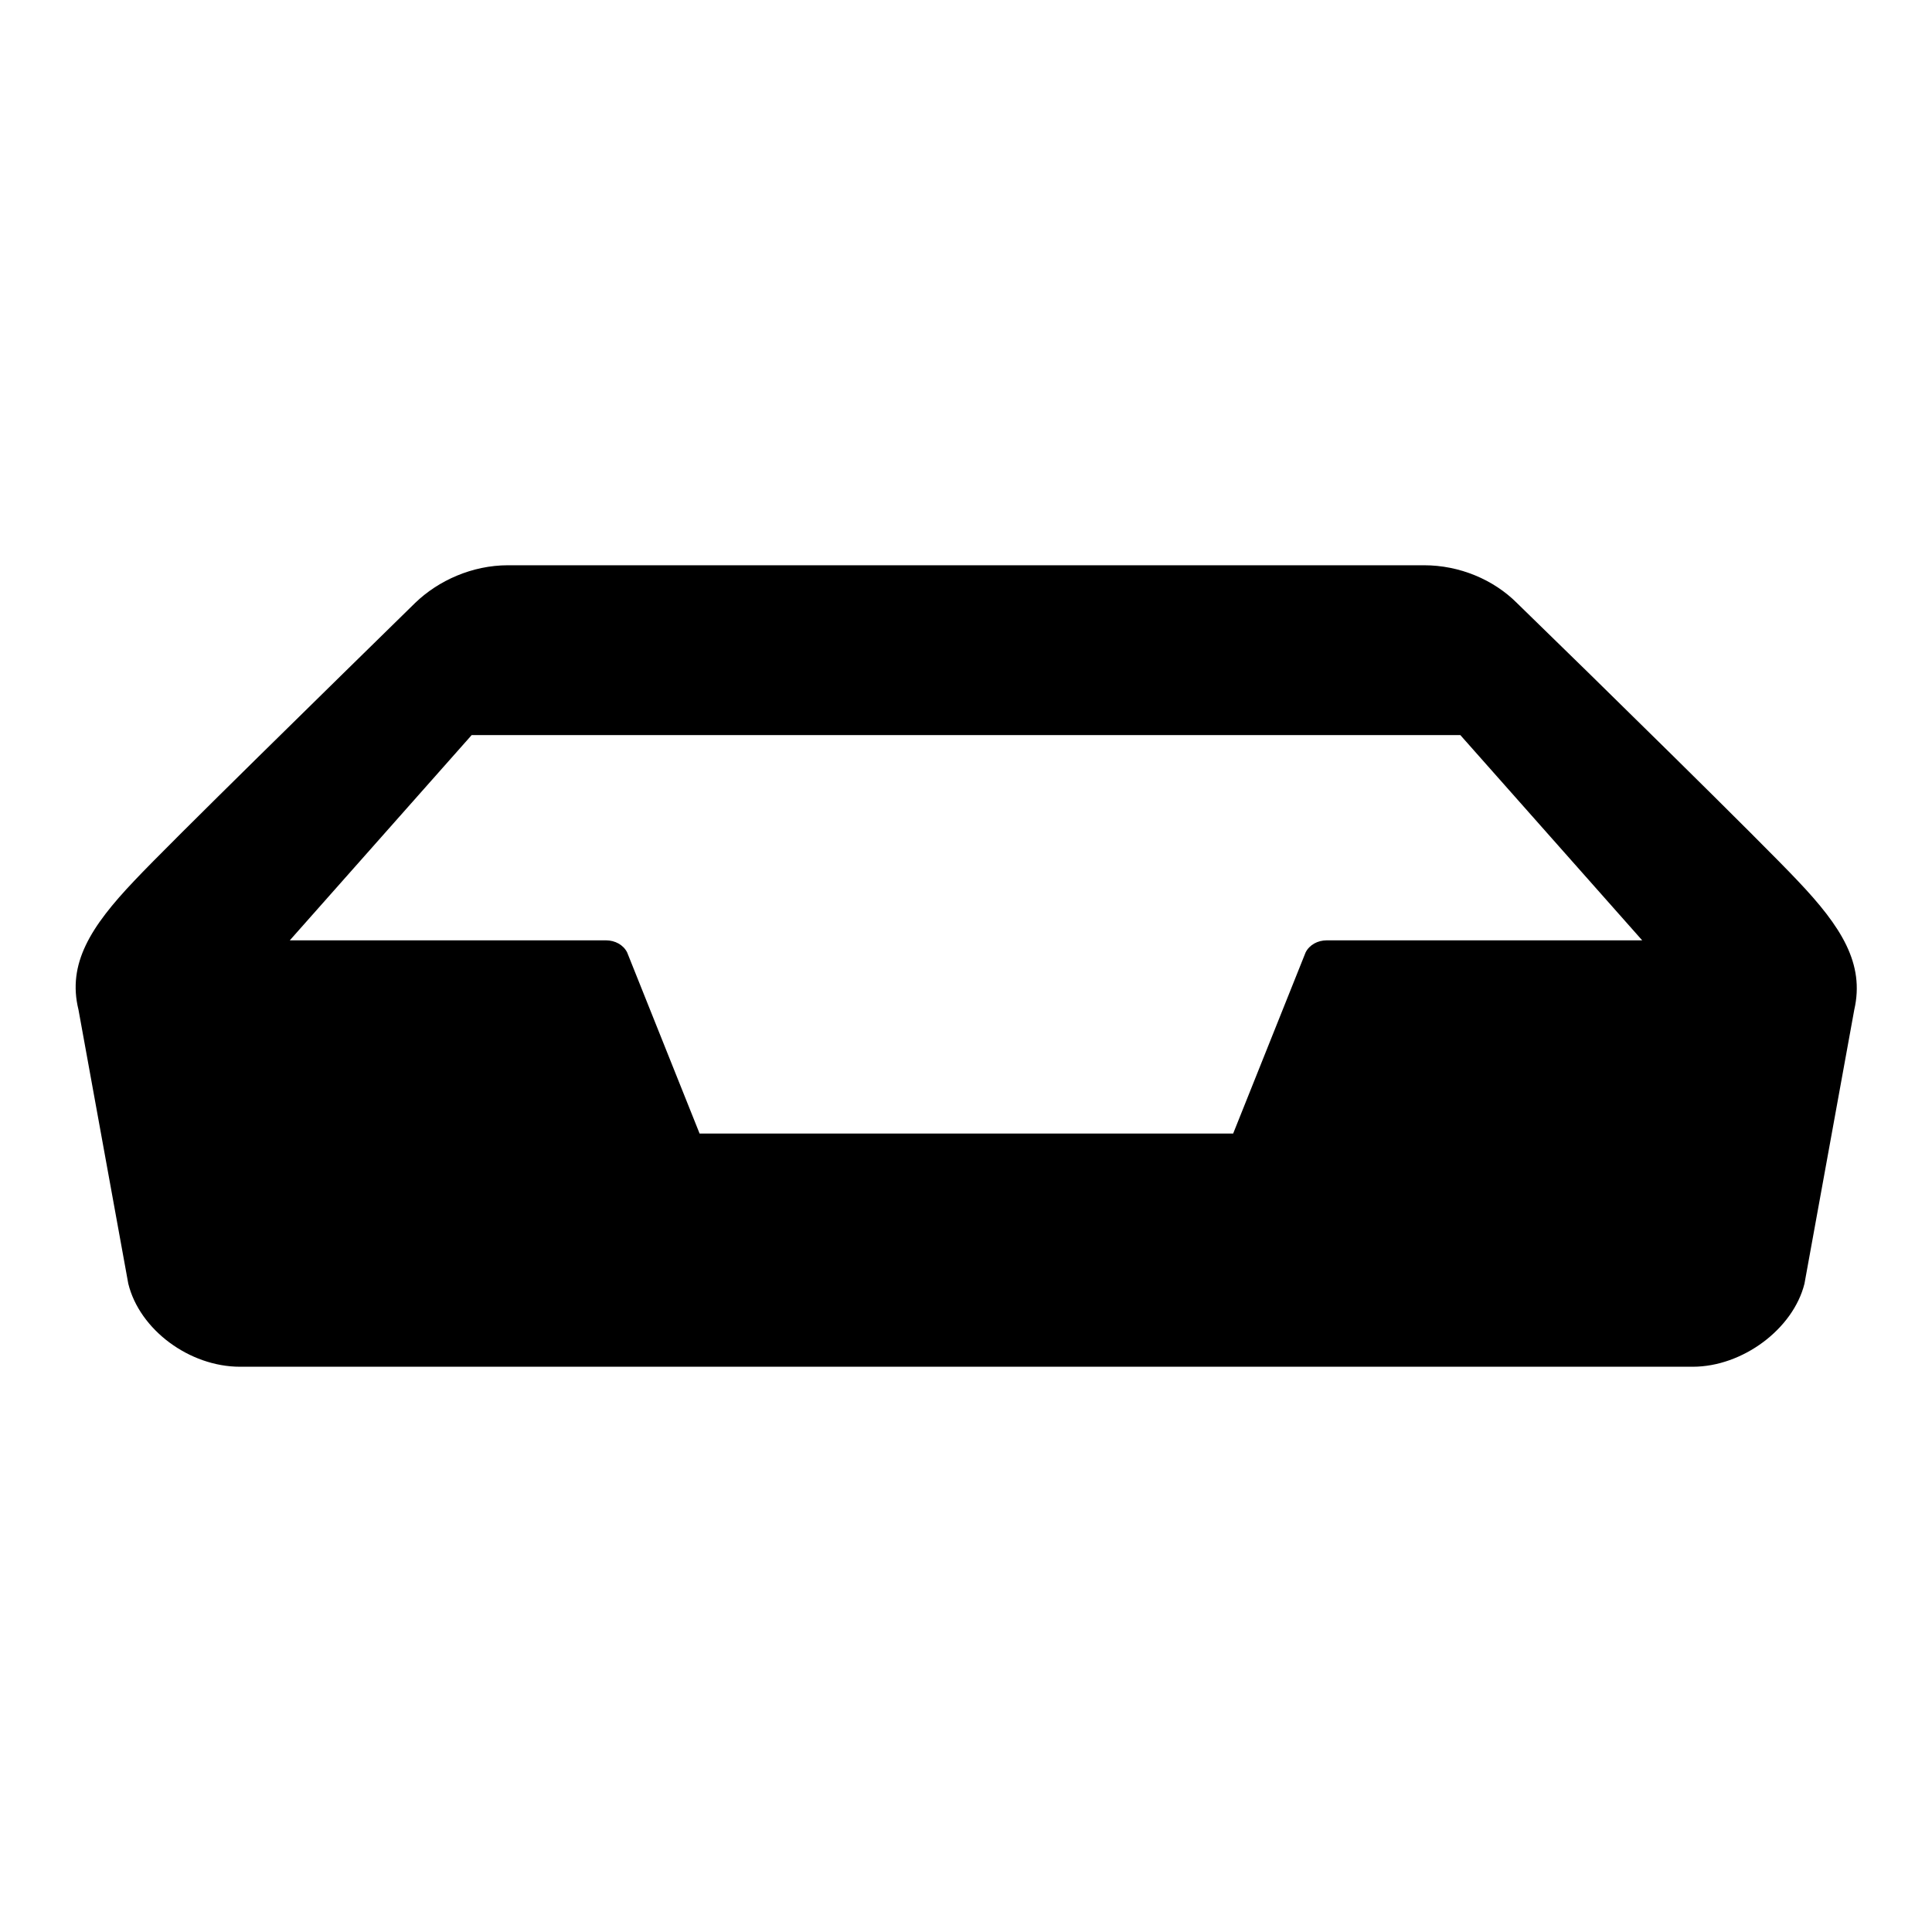 <?xml version="1.0" encoding="utf-8"?>
<!-- Svg Vector Icons : http://www.onlinewebfonts.com/icon -->
<!DOCTYPE svg PUBLIC "-//W3C//DTD SVG 1.1//EN" "http://www.w3.org/Graphics/SVG/1.1/DTD/svg11.dtd">
<svg version="1.1" xmlns="http://www.w3.org/2000/svg" xmlns:xlink="http://www.w3.org/1999/xlink" x="0px" y="0px" viewBox="0 0 256 256" enable-background="new 0 0 256 256" xml:space="preserve">
<g><g><path fill="#000000" d="M238.2,116.7c-4.6-4.9-26.9-26.8-37.2-36.8c-3.1-3.1-7.6-5-12.3-5H128H67.3c-4.7,0-9.2,2-12.3,5c-10.2,10-32.6,31.9-37.2,36.8c-5.8,6.1-8.9,11-7.4,17.1l6.6,36.3c1.5,6.1,8.1,11,14.8,11h192.5c6.6,0,13.3-5,14.8-11l6.6-36.3C247.1,127.7,244,122.8,238.2,116.7 M175.8,124.6c-1.2,0-2.3,0.6-2.8,1.6l-9.6,24H92.7l-9.6-24c-0.5-1-1.6-1.6-2.8-1.6H38.4l24.1-27.2h131l24.1,27.2H175.8z"/></g></g>
</svg>